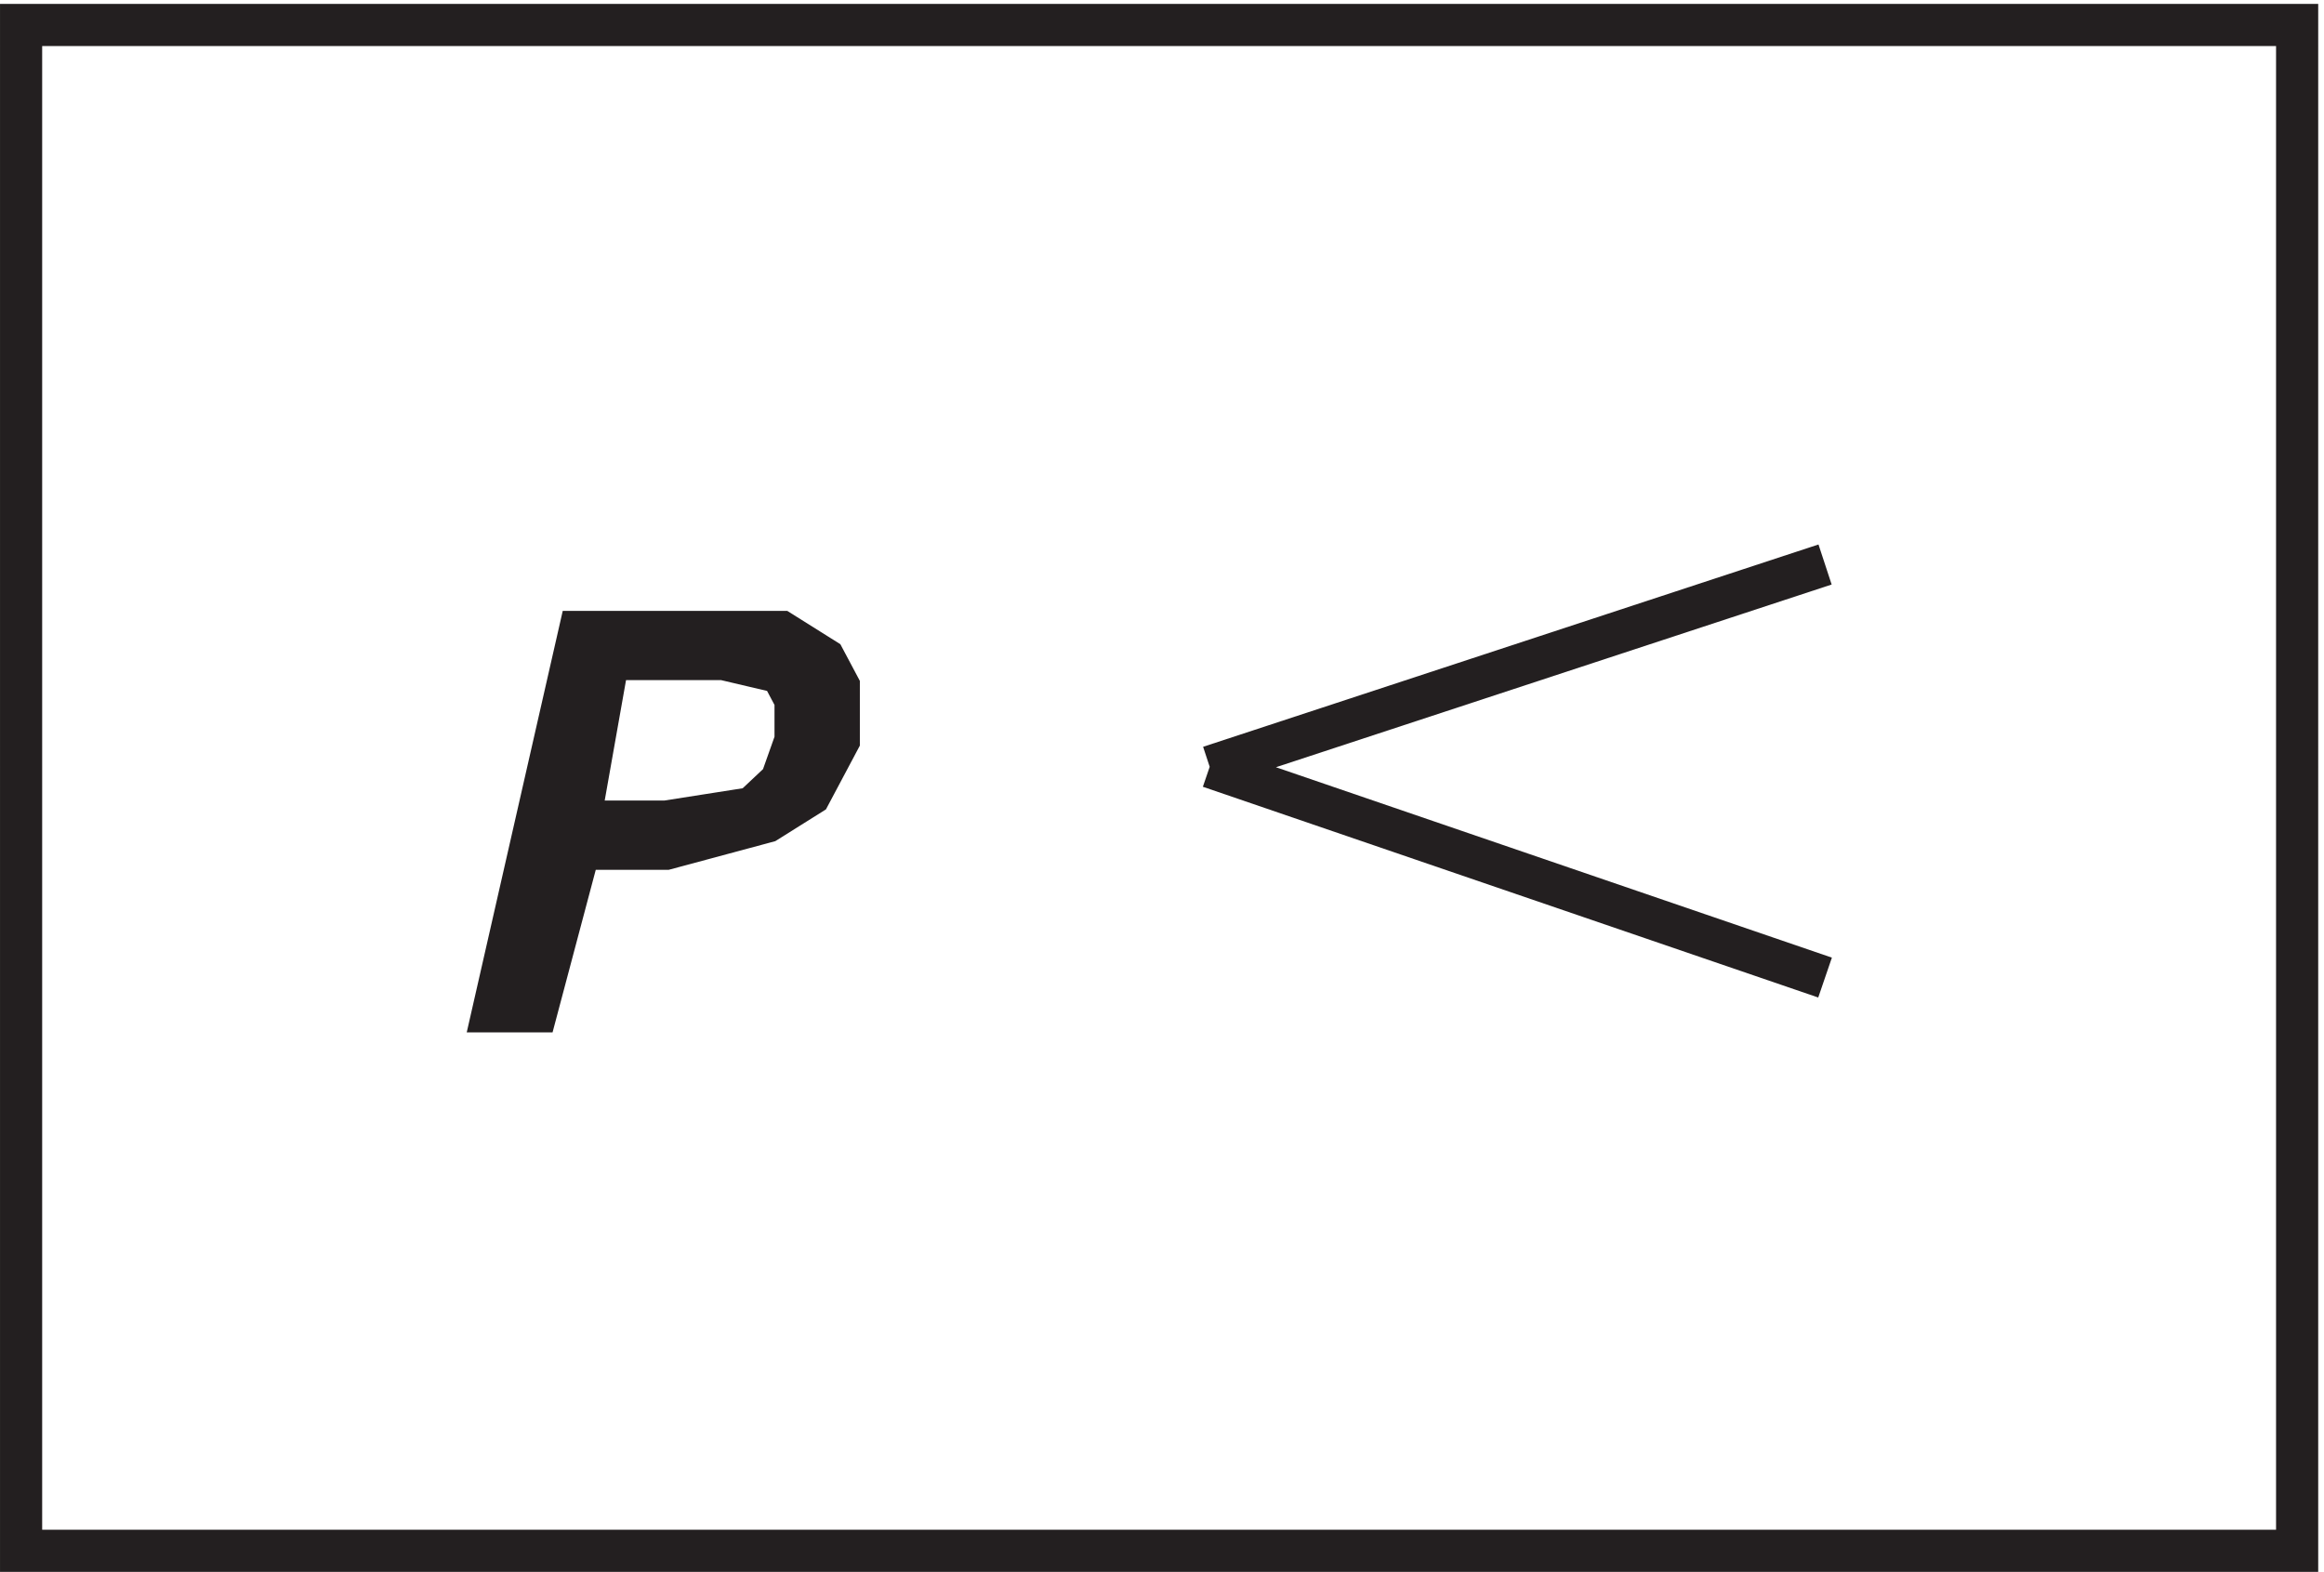 <svg xmlns="http://www.w3.org/2000/svg" xml:space="preserve" width="55" height="37.2"><path d="m324.332 178.668-109.5-36m0 0 109.5-37.5m-321 169.5h405V3.168h-405Z" style="fill:none;stroke:#231f20;stroke-width:7.5;stroke-linecap:butt;stroke-linejoin:miter;stroke-miterlimit:10;stroke-dasharray:none;stroke-opacity:1" transform="matrix(.133 0 0 -.133 .056 37.122)"/><path d="M128.332 166.668h10.25l7.688-4.824 2.562-4.821v-9.644l-5.125-9.641-7.687-4.82-17.938-4.824h-15.375l-7.688-28.926h-7.687l15.375 67.5zm0-4.824h-20.5l-5.125-28.926h15.375l15.375 2.41 5.125 4.82 2.563 7.231v7.234l-2.563 4.821-10.25 2.41" style="fill:#231f20;fill-opacity:1;fill-rule:evenodd;stroke:none" transform="matrix(.133 0 0 -.133 .056 37.122)"/><path d="M128.332 166.668h10.25l7.688-4.824 2.562-4.821v-9.644l-5.125-9.641-7.687-4.82-17.938-4.824h-15.375l-7.688-28.926h-7.687l15.375 67.5zm0-4.824h-20.5l-5.125-28.926h15.375l15.375 2.41 5.125 4.82 2.563 7.231v7.234l-2.563 4.821z" style="fill:none;stroke:#231f20;stroke-width:7.5;stroke-linecap:butt;stroke-linejoin:miter;stroke-miterlimit:10;stroke-dasharray:none;stroke-opacity:1" transform="matrix(.133 0 0 -.133 .056 37.122)"/></svg>
